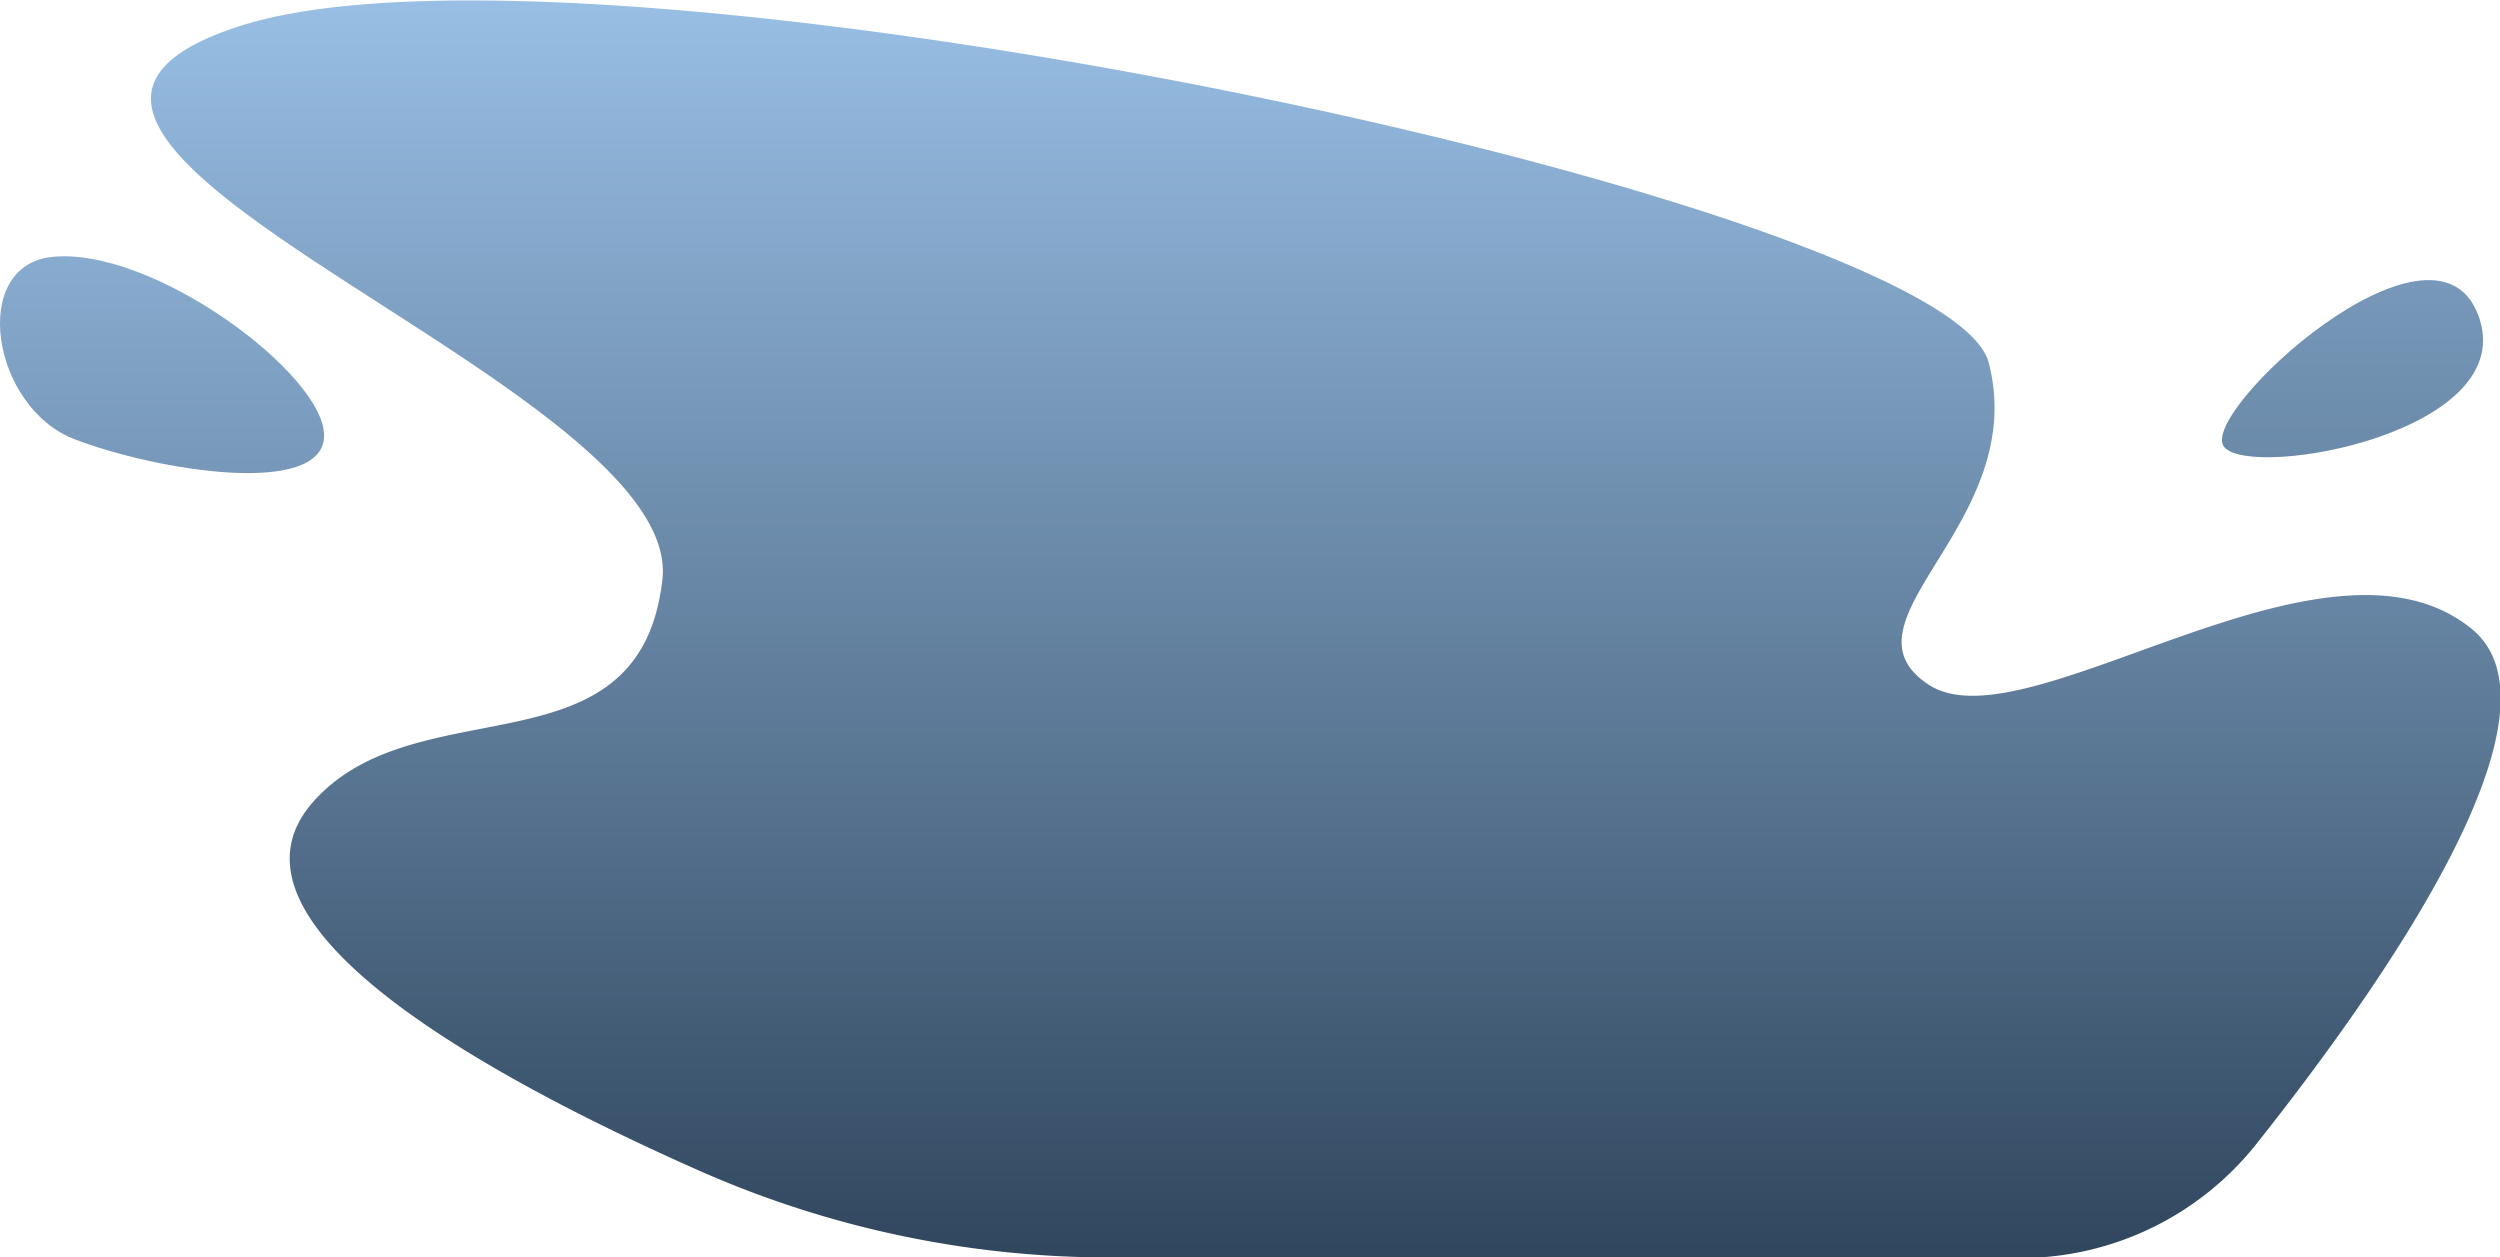 <?xml version="1.0" encoding="UTF-8"?> <svg xmlns="http://www.w3.org/2000/svg" xmlns:xlink="http://www.w3.org/1999/xlink" viewBox="0 0 320.43 161.17"> <defs> <style>.cls-1{fill:url(#Безымянный_градиент_34);}.cls-2{fill:url(#Безымянный_градиент_34-2);}.cls-3{fill:url(#Безымянный_градиент_34-3);}</style> <linearGradient id="Безымянный_градиент_34" x1="169.88" y1="217.52" x2="169.88" y2="-31.01" gradientUnits="userSpaceOnUse"> <stop offset="0" stop-color="#0b1c2e"></stop> <stop offset="1" stop-color="#add6ff"></stop> </linearGradient> <linearGradient id="Безымянный_градиент_34-2" x1="20.78" y1="231.36" x2="20.78" y2="-26.31" xlink:href="#Безымянный_градиент_34"></linearGradient> <linearGradient id="Безымянный_градиент_34-3" x1="301.53" y1="235.15" x2="301.53" y2="-63.13" xlink:href="#Безымянный_градиент_34"></linearGradient> </defs> <g id="Слой_2" data-name="Слой 2"> <g id="Слой_3" data-name="Слой 3"> <path class="cls-1" d="M142.37,161.17a130,130,0,0,1-52.47-11c-27.48-12.14-63.68-32-49.64-47.53C53.7,87.73,82,99.73,84.9,74.29s-99.16-56.64-54-71,218.68,22.56,224,43.2-20.16,33.12-7.68,41.28,50.88-22.45,69.6-7.15c13.08,10.7-11.57,45.79-27.61,66a38.67,38.67,0,0,1-30.28,14.63Z"></path> <path class="cls-2" d="M9.54,56.29c10.61,4.08,31.77,7.45,32-.36s-21.94-24.38-34.9-23C-3.94,34.08-1.07,52.2,9.54,56.29Z"></path> <path class="cls-3" d="M317.61,40.31c5.79,15-28.91,21.23-32.52,17S311.82,25.3,317.61,40.31Z"></path> </g> </g> </svg> 